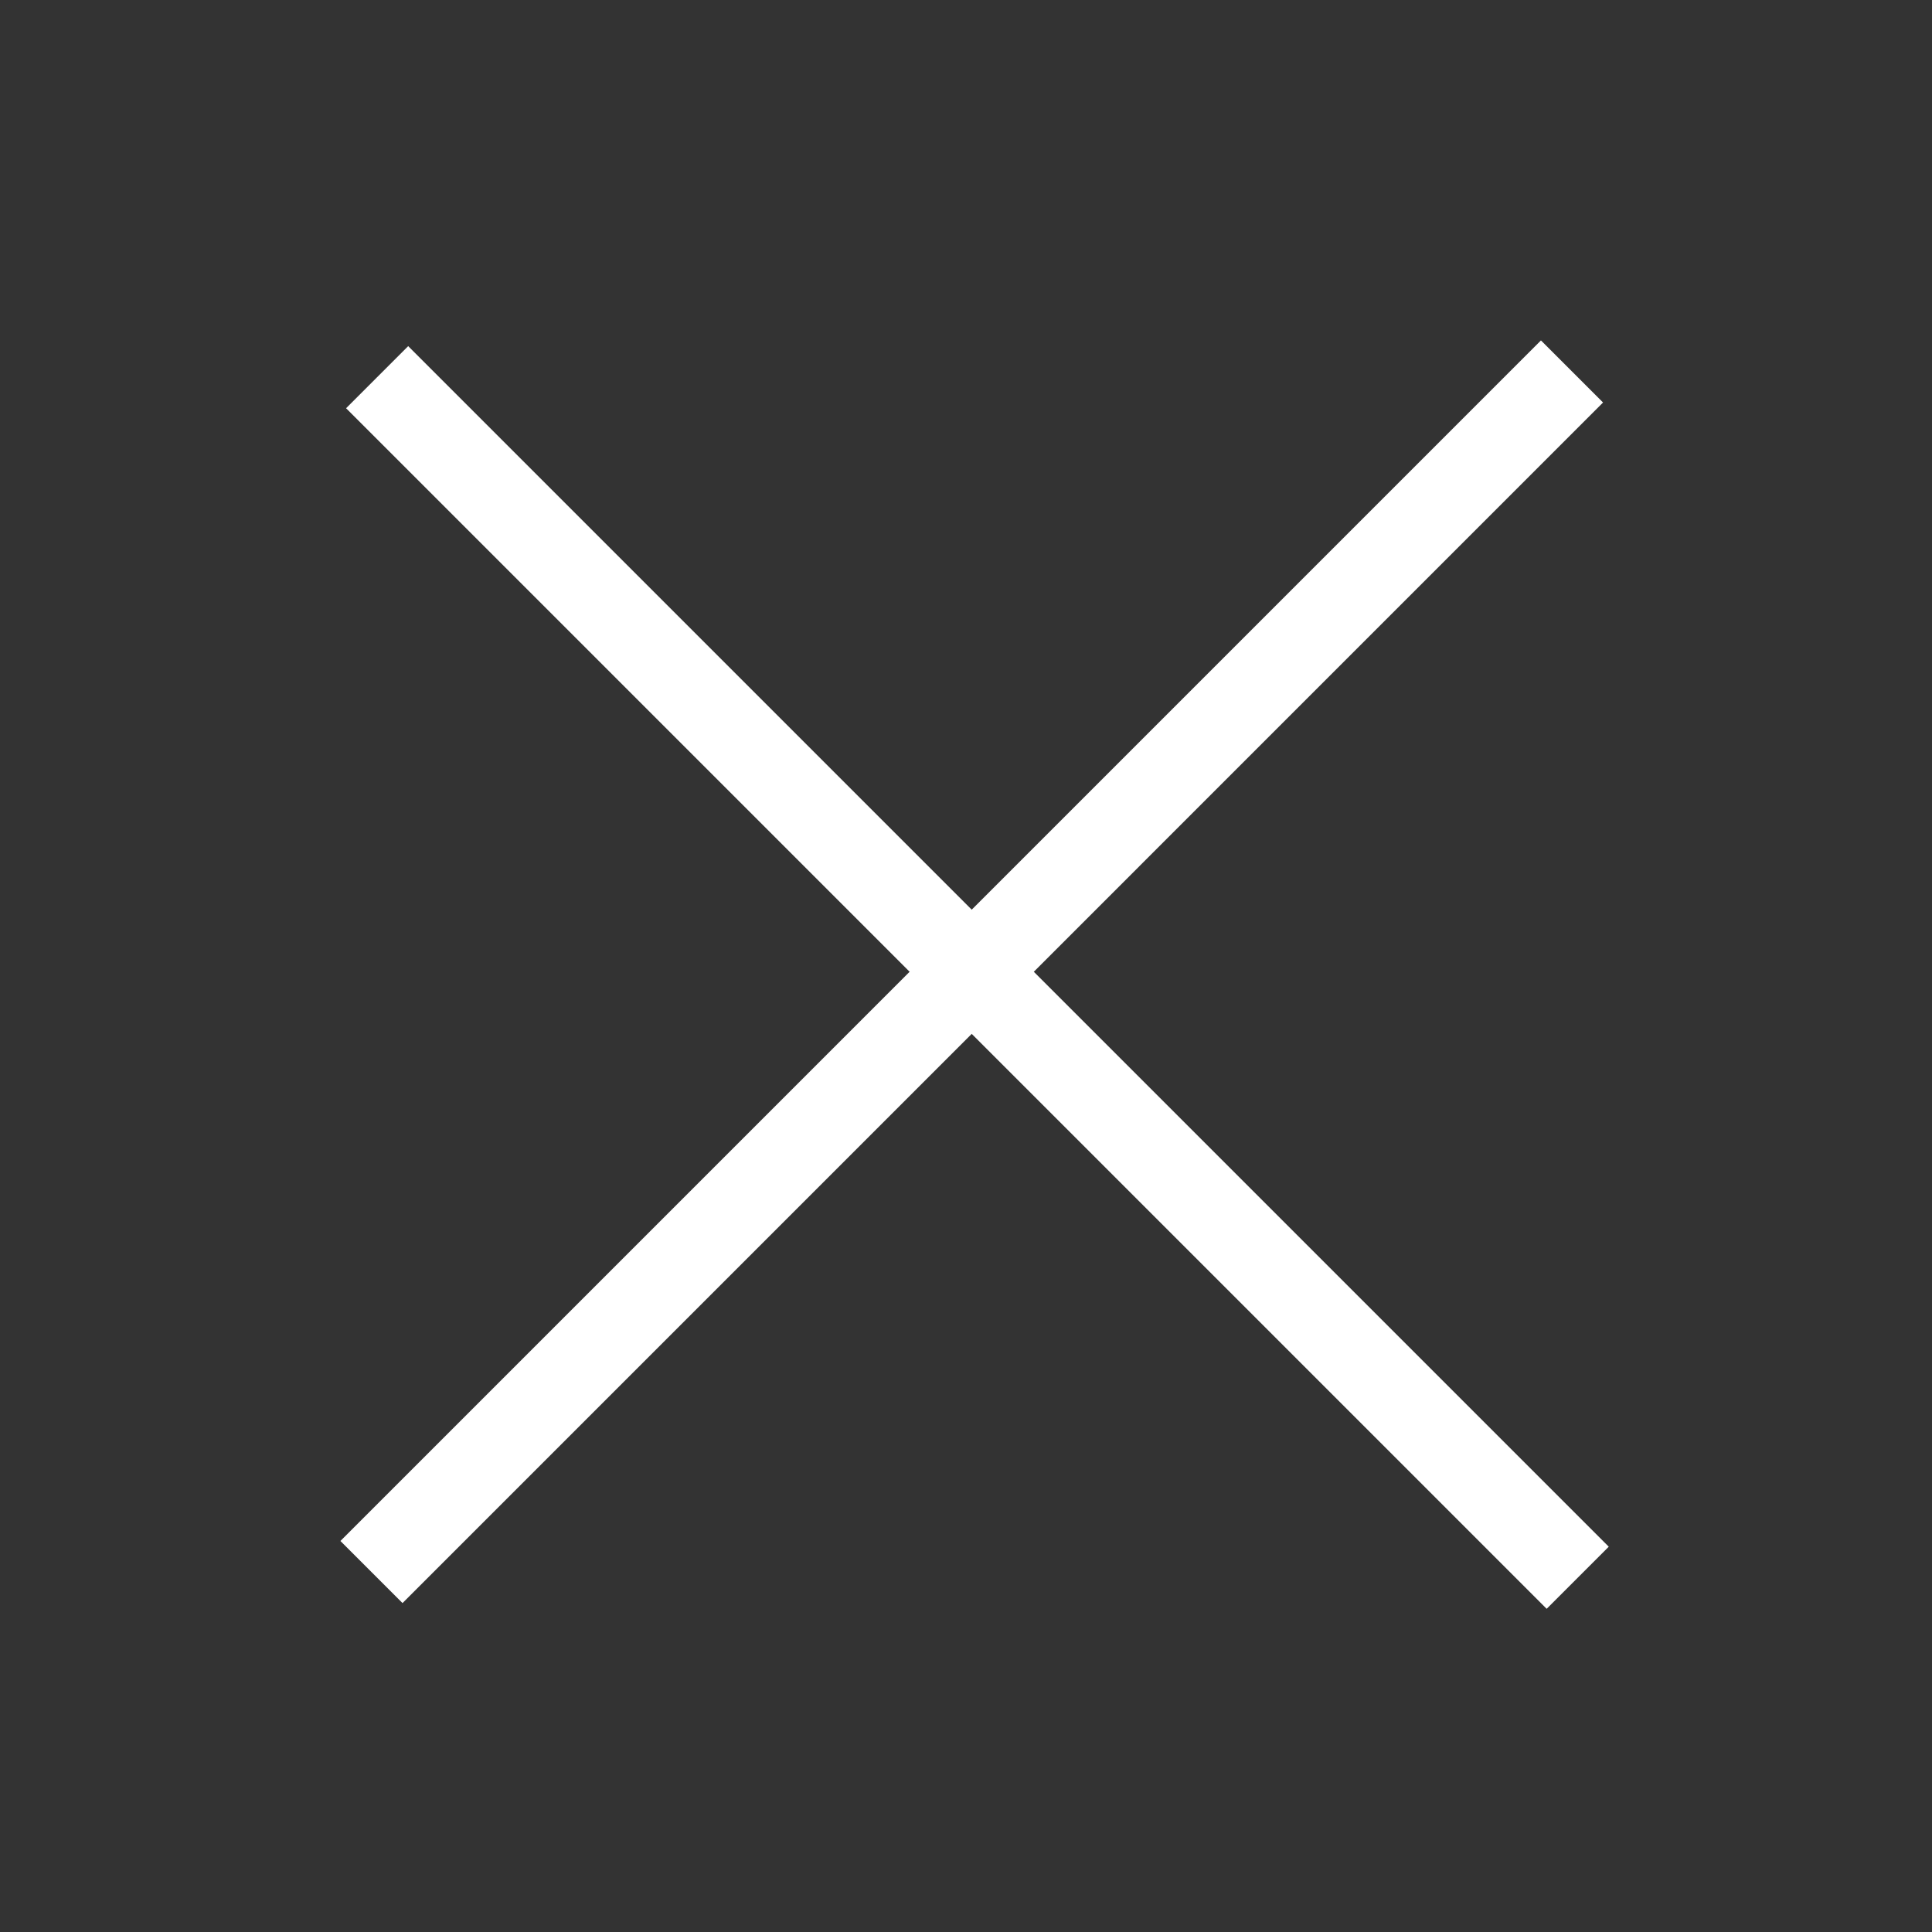 <svg width="44" height="44" viewBox="0 0 44 44" fill="none" xmlns="http://www.w3.org/2000/svg">
<rect x="0" y="0" width="44" height="44" fill="#333333" stroke="none"/>
<path d="M9.167 35.095L35.094 9.167" stroke="white" stroke-width="2" stroke-linecap="square" stroke-linejoin="round"/>
<path d="M35.224 35.225L9.296 9.297" stroke="white" stroke-width="2" stroke-linecap="square" stroke-linejoin="round"/>
</svg>
